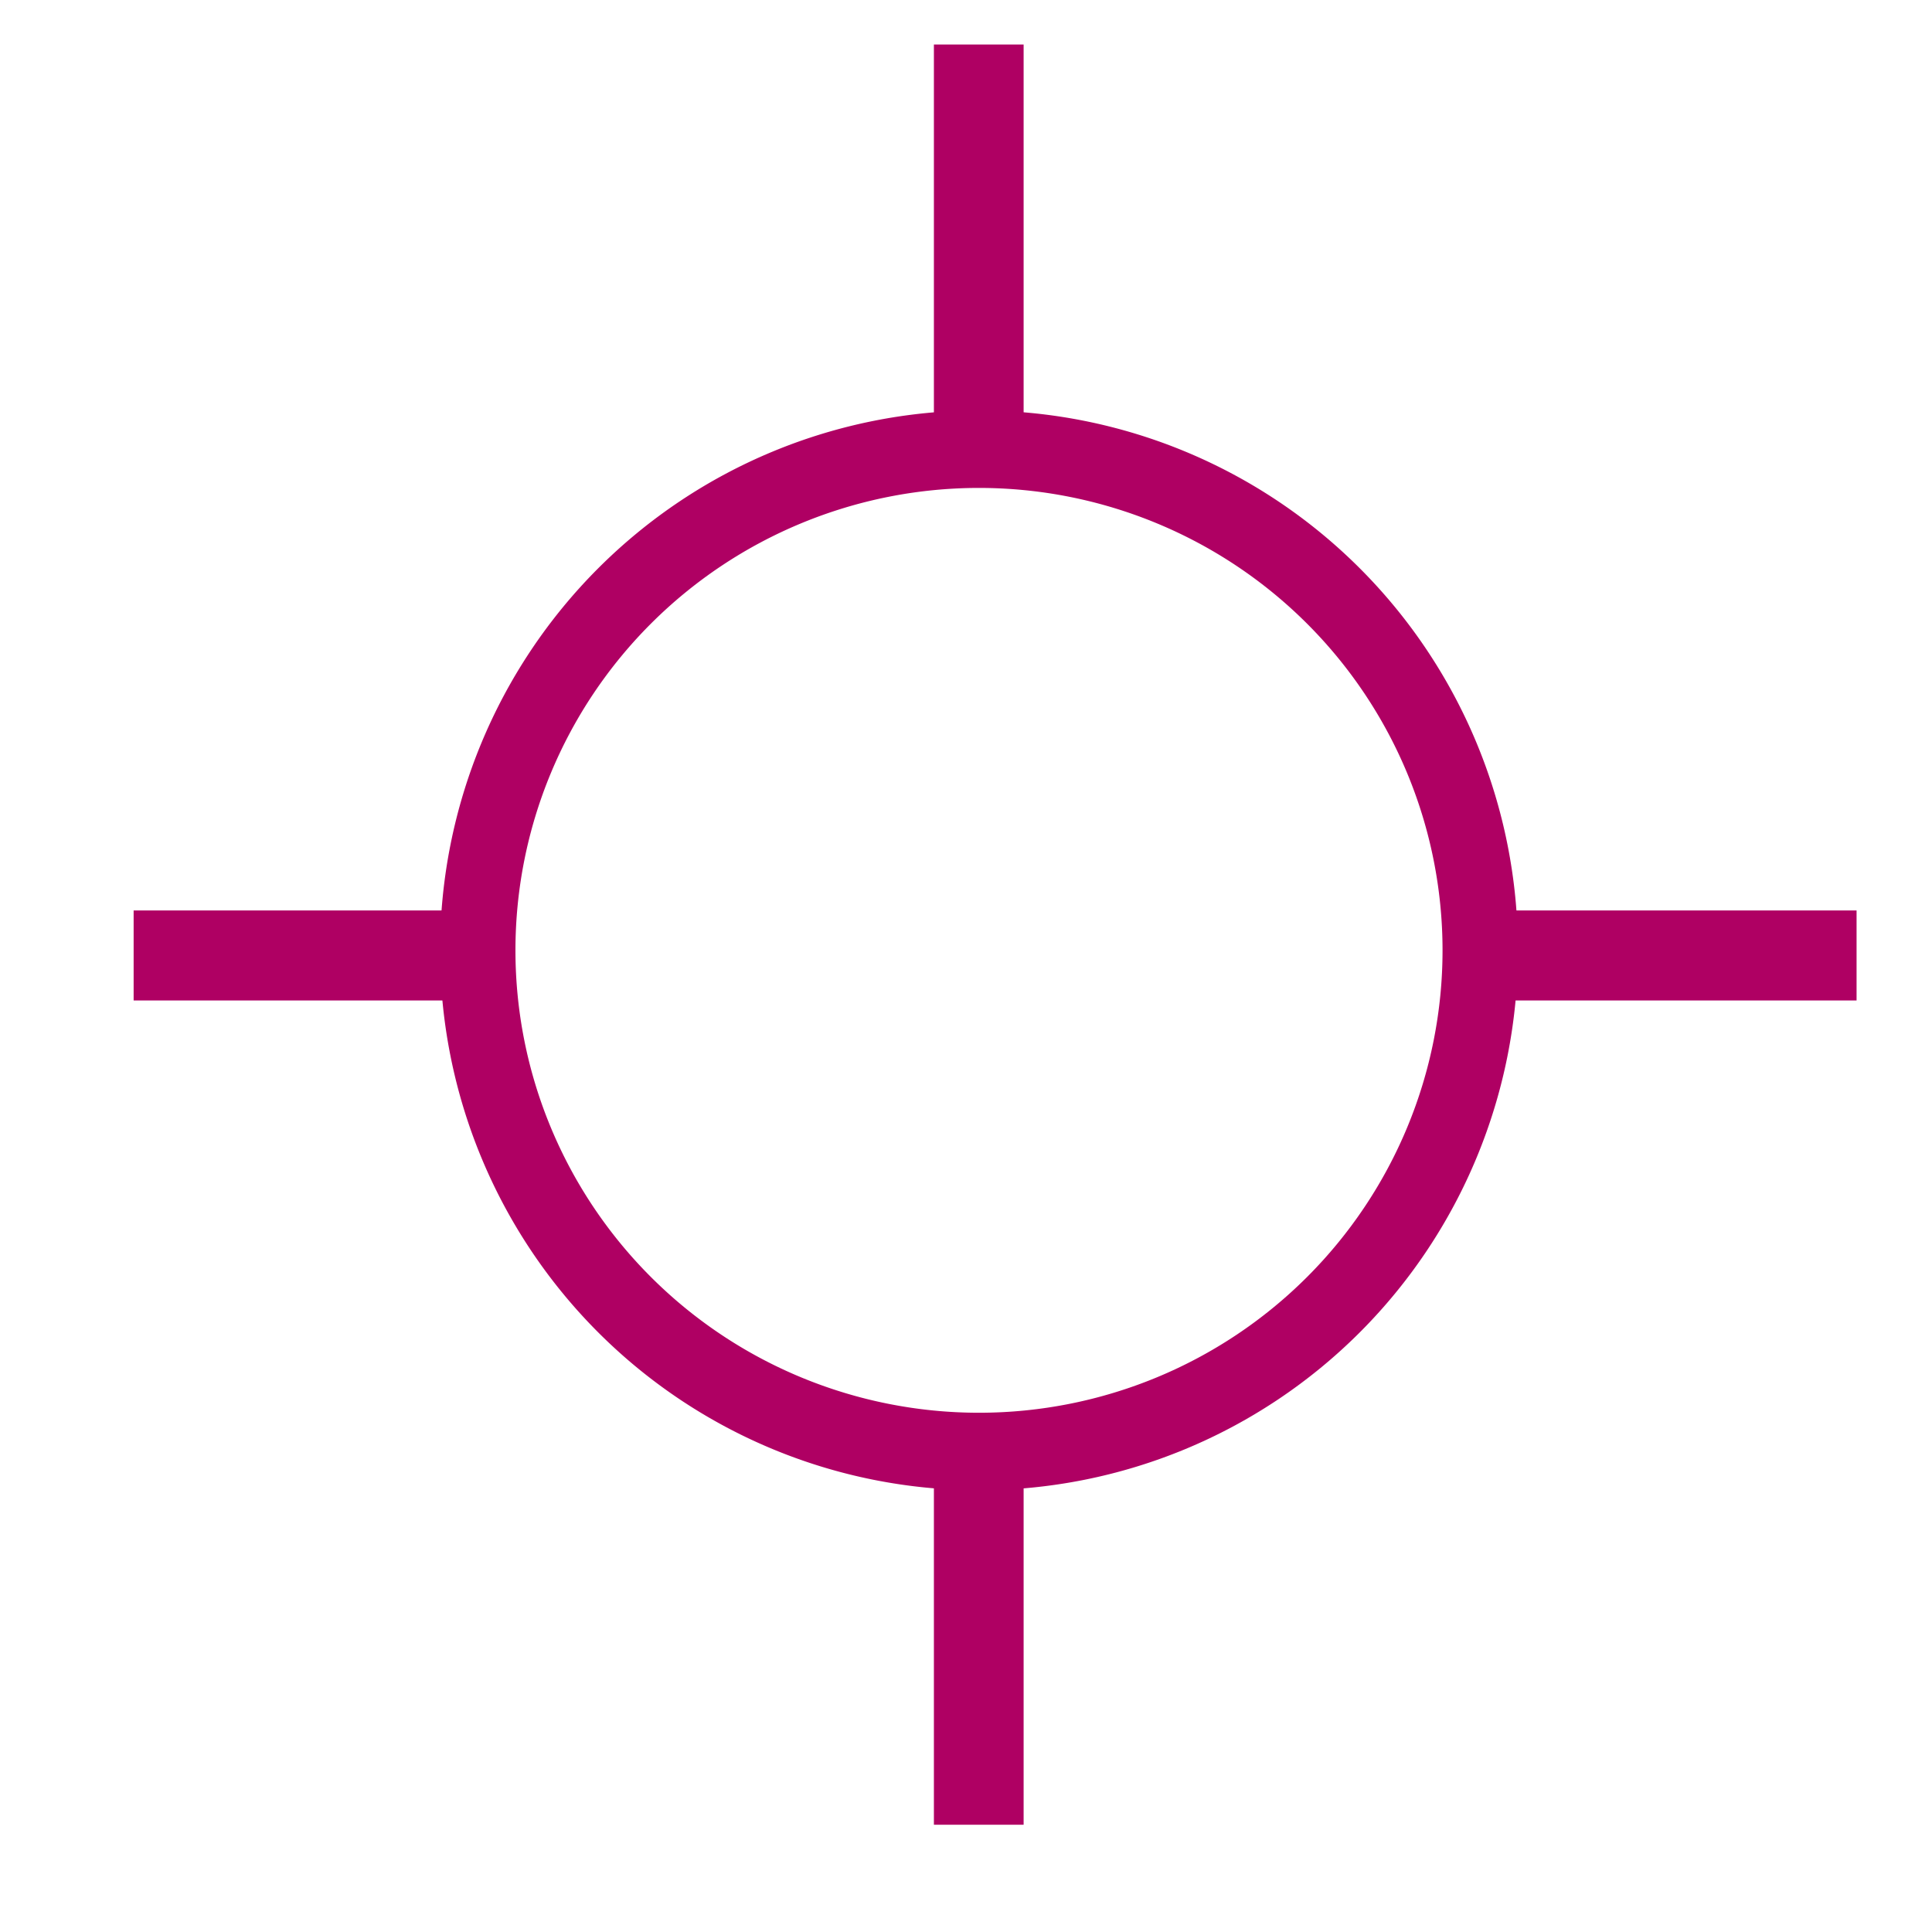 <?xml version="1.0" encoding="UTF-8" standalone="no"?>
<!-- Created with Inkscape (http://www.inkscape.org/) -->

<svg
   xmlns:dc="http://purl.org/dc/elements/1.1/"
   xmlns:cc="http://creativecommons.org/ns#"
   xmlns:rdf="http://www.w3.org/1999/02/22-rdf-syntax-ns#"
   xmlns:svg="http://www.w3.org/2000/svg"
   xmlns="http://www.w3.org/2000/svg"
   xmlns:sodipodi="http://sodipodi.sourceforge.net/DTD/sodipodi-0.dtd"
   xmlns:inkscape="http://www.inkscape.org/namespaces/inkscape"
   width="48px"
   height="48px"
   id="svg2985"
   version="1.1"
   inkscape:version="0.48.2 r9819"
   sodipodi:docname="airbus_vor.svg">
  <defs
     id="defs2987" />
  <sodipodi:namedview
     id="base"
     pagecolor="#ffffff"
     bordercolor="#666666"
     borderopacity="1.0"
     inkscape:pageopacity="0.0"
     inkscape:pageshadow="2"
     inkscape:zoom="7.7255132"
     inkscape:cx="41.056088"
     inkscape:cy="29.220813"
     inkscape:current-layer="layer1"
     showgrid="true"
     inkscape:grid-bbox="true"
     inkscape:document-units="px"
     inkscape:window-width="1197"
     inkscape:window-height="667"
     inkscape:window-x="20"
     inkscape:window-y="20"
     inkscape:window-maximized="0" />
  <g
     id="airbus-vor-sym"
     inkscape:label="Layer 1"
     inkscape:groupmode="layer">
    <path
       sodipodi:type="arc"
       style="fill:none;stroke:#af0063;stroke-width:1.579;stroke-miterlimit:4;stroke-dasharray:none"
       id="path3014"
       sodipodi:cx="28.214285"
       sodipodi:cy="22.642857"
       sodipodi:rx="10.5"
       sodipodi:ry="10.214286"
       d="m 38.714,22.643 a 10.5,10.214 0 1 1 -21,0 10.5,10.214 0 1 1 21,0 z"
       transform="matrix(1.186,0,0,1.219,-9.139,-3.991)" />
    <path
       inkscape:connector-curvature="0"
       id="path3084"
       d="m 36.916,23.738 c 7.21,0 9.21,0 9.21,0 l 0,0"
       style="fill:none;stroke:#af0063;stroke-width:2.237;stroke-linecap:butt;stroke-linejoin:miter;stroke-miterlimit:4;stroke-opacity:1;stroke-dasharray:none"
       sodipodi:nodetypes="ccc" />
    <path
       style="fill:none;stroke:#af0063;stroke-width:2.229;stroke-linecap:butt;stroke-linejoin:miter;stroke-miterlimit:4;stroke-opacity:1;stroke-dasharray:none"
       d="m 24.317,1.106 c 0,7.814 0,7.814 0,7.814 l 0,2"
       id="path3086"
       inkscape:connector-curvature="0"
       sodipodi:nodetypes="ccc" />
    <path
       inkscape:connector-curvature="0"
       id="path3088"
       d="m 24.317,35.873 c 0,7.462 0,9.462 0,9.462 l 0,0"
       style="fill:none;stroke:#af0063;stroke-width:2.229;stroke-linecap:butt;stroke-linejoin:miter;stroke-miterlimit:4;stroke-opacity:1;stroke-dasharray:none"
       sodipodi:nodetypes="ccc" />
    <path
       style="fill:none;stroke:#af0063;stroke-width:2.237;stroke-linecap:butt;stroke-linejoin:miter;stroke-miterlimit:4;stroke-opacity:1;stroke-dasharray:none"
       d="m 3.32,23.738 c 7.21,0 7.21,0 7.21,0 l 2,0"
       id="path4589"
       inkscape:connector-curvature="0"
       sodipodi:nodetypes="ccc" />
  </g>
</svg>
